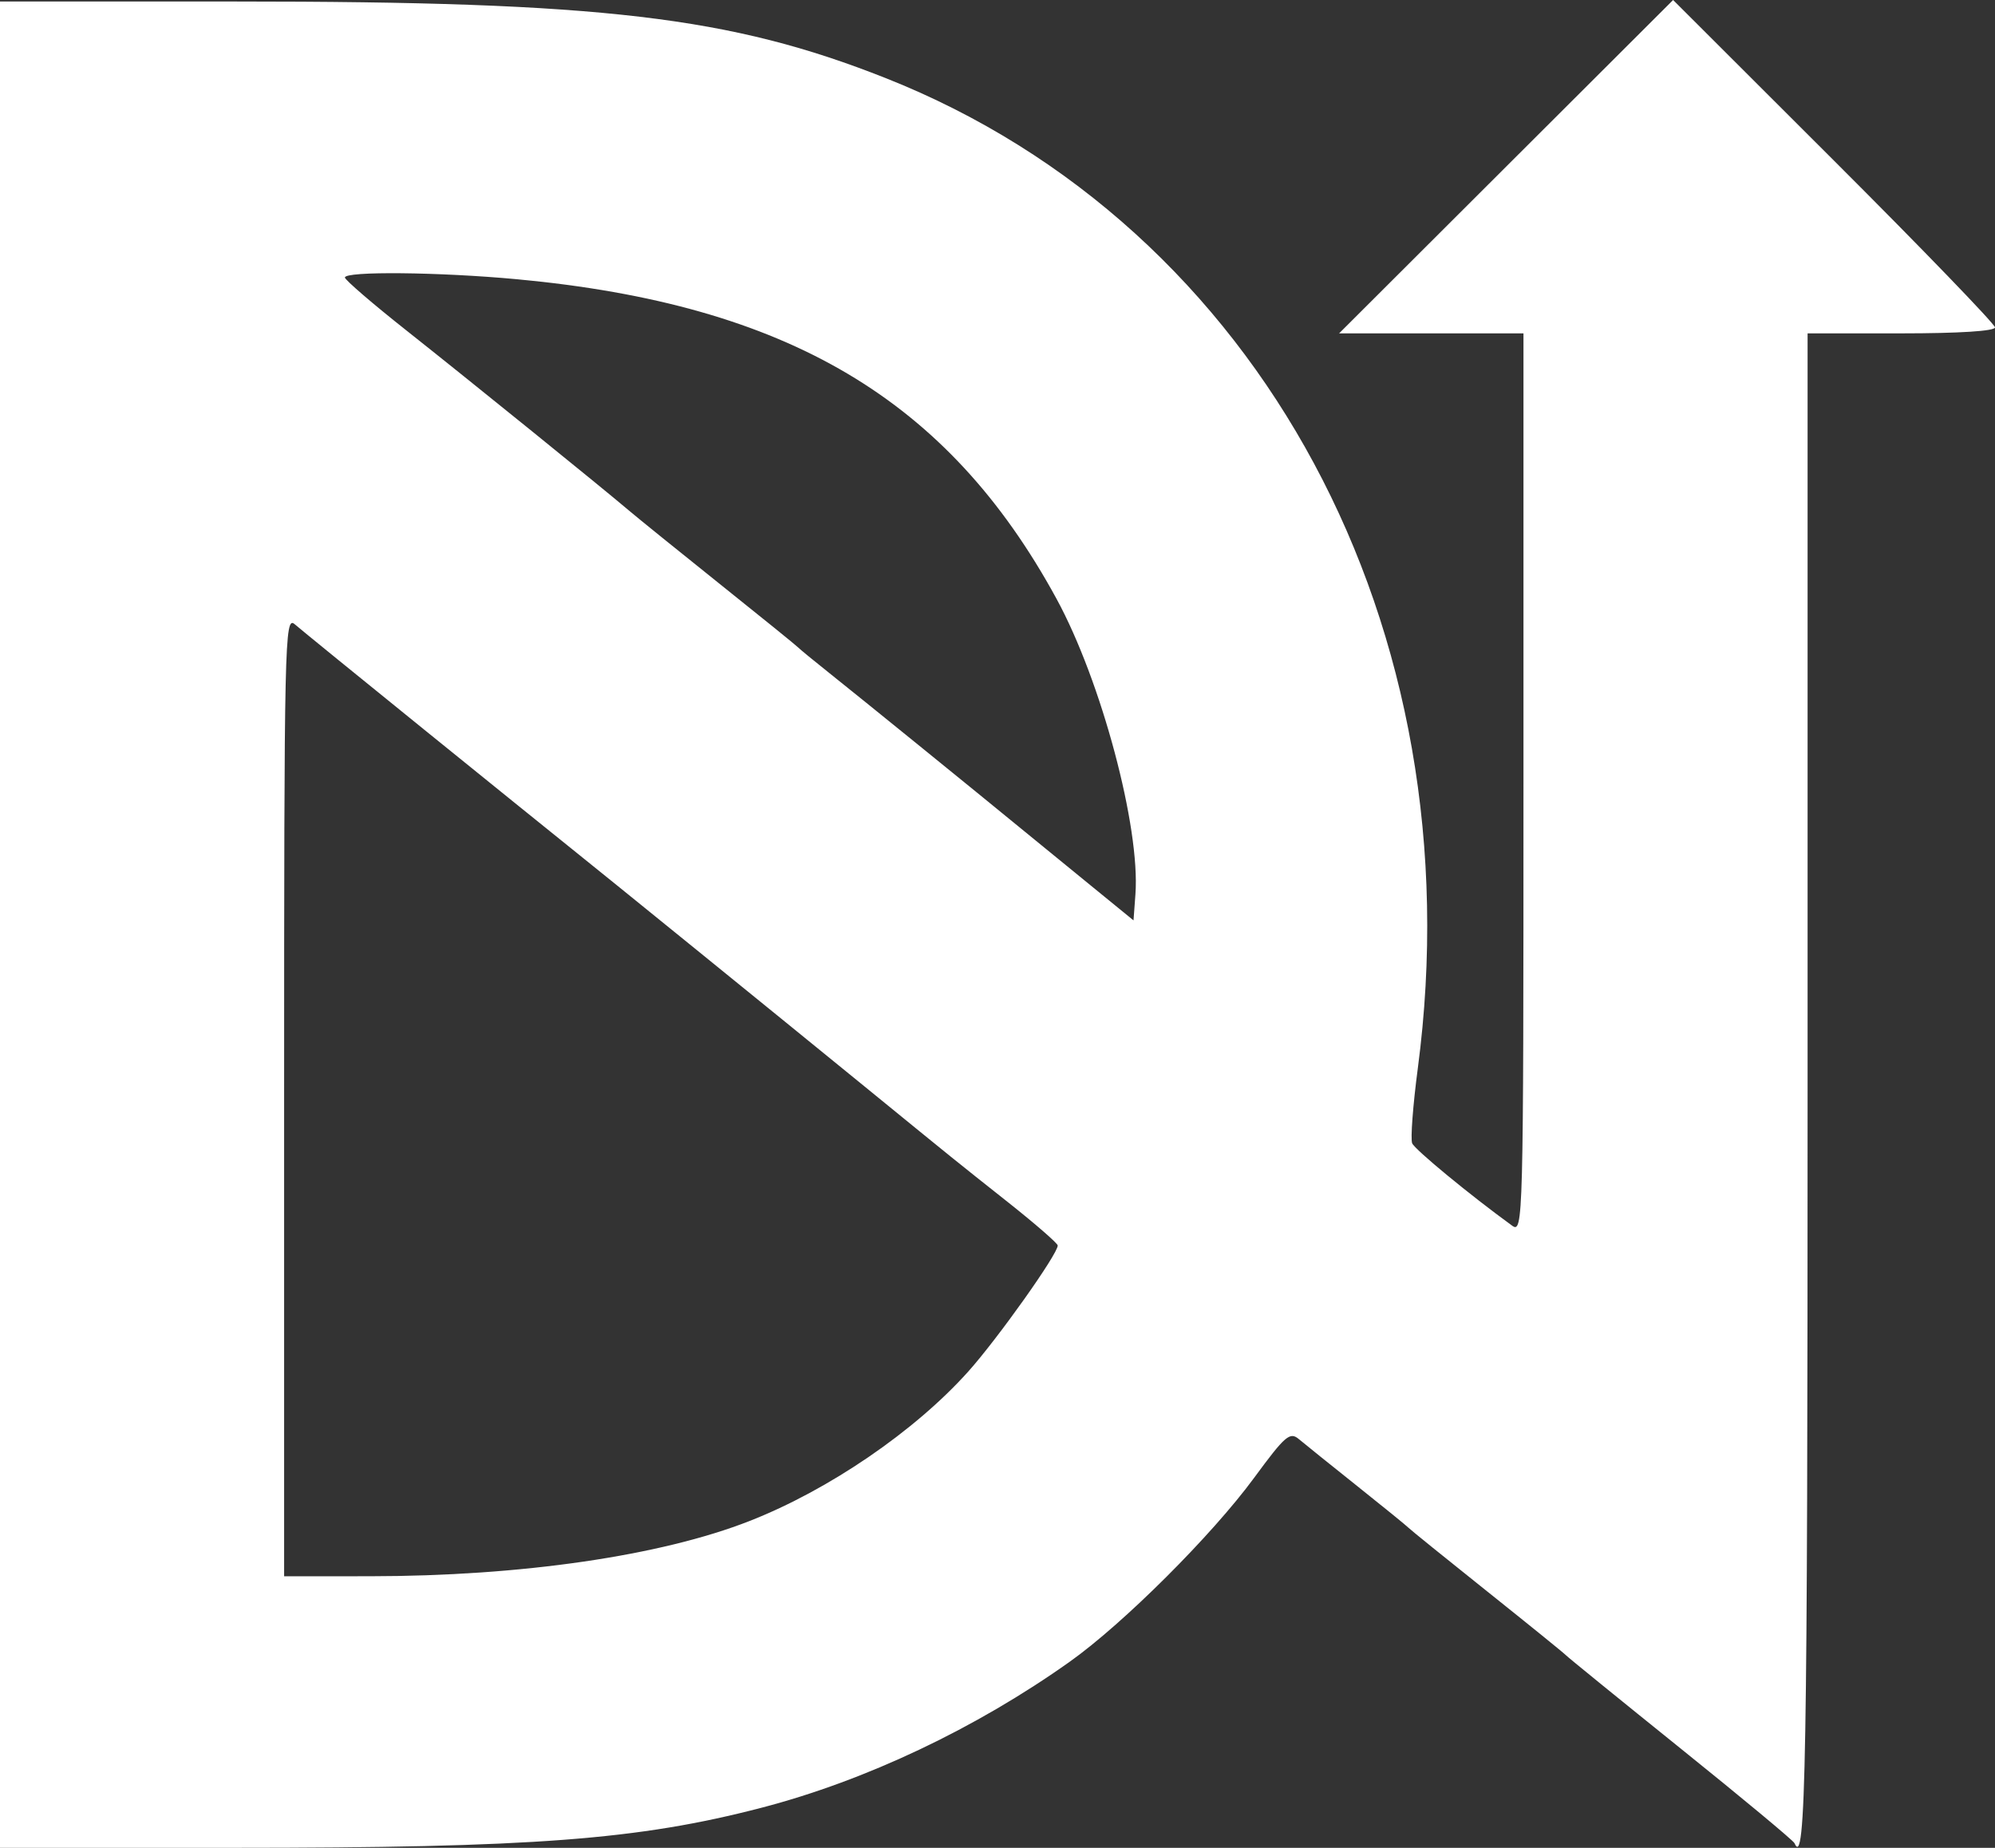 <svg width="95" height="88" viewBox="0 0 95 88" fill="none" xmlns="http://www.w3.org/2000/svg">
<rect x="0" y="0" width="95" height="88" fill="#333333" stroke="none"/>
<path fill-rule="evenodd" clip-rule="evenodd" d="M0 44.036V88H11.068C25.371 88 30.398 87.619 36.273 86.088C41.227 84.797 46.467 82.314 50.94 79.137C53.49 77.326 57.708 73.119 59.72 70.379C61.197 68.37 61.422 68.175 61.849 68.534C62.111 68.754 63.362 69.761 64.629 70.771C65.895 71.78 66.997 72.676 67.076 72.761C67.155 72.846 68.839 74.208 70.818 75.788C72.797 77.368 74.481 78.733 74.561 78.821C74.64 78.909 77.101 80.911 80.03 83.269C82.96 85.626 85.399 87.655 85.452 87.778C85.991 89.026 86.076 84.141 86.076 51.938V15.876H90.538C93.282 15.876 95 15.767 95 15.592C95 15.437 91.551 11.864 87.336 7.654L79.672 0L71.719 7.938L63.767 15.876H68.156H72.546V37.319C72.546 58.286 72.533 58.752 72.002 58.367C70.01 56.922 67.378 54.753 67.247 54.449C67.161 54.249 67.282 52.641 67.515 50.875C70.287 29.895 60.017 10.784 42.174 3.719C34.782 0.792 28.666 0.072 11.212 0.072H0V44.036ZM24.614 13.298C37.506 14.498 45.137 19.018 50.312 28.519C52.444 32.434 54.302 39.394 54.068 42.588L53.977 43.832L51.962 42.188C50.854 41.284 49.429 40.12 48.795 39.601C46.238 37.505 40.921 33.192 39.576 32.121C38.788 31.494 38.079 30.912 38 30.828C37.921 30.743 36.239 29.381 34.263 27.801C32.287 26.22 30.344 24.649 29.945 24.309C28.693 23.243 22.376 18.131 19.346 15.732C17.748 14.468 16.434 13.337 16.425 13.218C16.402 12.909 20.908 12.953 24.614 13.298ZM20.296 34.826C23.462 37.389 26.565 39.896 27.19 40.396C28.688 41.594 36.986 48.329 41.167 51.739C45.683 55.423 45.362 55.164 47.999 57.254C49.295 58.281 50.361 59.208 50.367 59.313C50.39 59.696 47.505 63.76 46.095 65.331C43.547 68.168 39.468 70.955 35.697 72.434C31.467 74.094 24.827 75.061 17.633 75.066L13.53 75.069V52.181C13.53 30.407 13.555 29.314 14.034 29.729C14.311 29.969 17.129 32.263 20.296 34.826Z" fill="white"/>
</svg>
